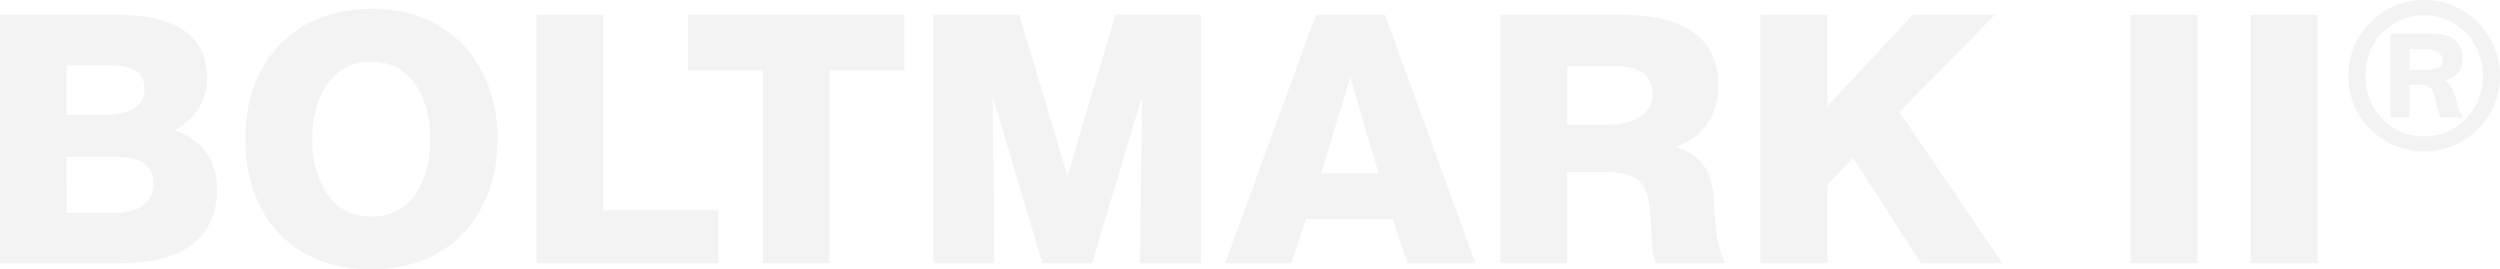 <svg xmlns="http://www.w3.org/2000/svg" width="3890.909" height="419.205" viewBox="0 0 3890.909 419.205">
  <path id="Path_8725" data-name="Path 8725" d="M376.437-114.918c0-44.571-23.091-77.865-66.588-91.827,32.22-16.647,51.015-45.645,51.015-81.624,0-83.235-77.328-98.271-143.916-98.271H38.664V0H227.151C302.868,0,376.437-25.776,376.437-114.918ZM263.667-270.111c0,28.461-31.146,39.2-55.311,39.2H142.305V-307.7h66.588C234.669-307.7,263.667-303.4,263.667-270.111Zm13.962,147.675c0,30.072-28.461,44.034-54.774,44.034h-80.55V-165.4h66.051C240.039-165.4,277.629-163.785,277.629-122.436ZM813.018-193.32c0-112.77-70.347-202.449-196.542-202.449-118.677,0-196.005,82.161-196.005,200.838,0,68.2,22.017,122.436,63.366,158.952,33.831,30.072,78.4,45.645,132.639,45.645,47.256,0,88.605-12.351,120.825-36.516C784.557-61.755,813.018-120.288,813.018-193.32Zm-104.715,0C708.3-123.51,676.62-72.5,616.476-72.5c-62.829,0-91.827-56.922-91.827-120.825,0-64.44,30.072-120.288,91.29-120.288h.537C677.157-313.608,708.3-258.834,708.3-193.32ZM1156.7,0V-82.161H977.34V-386.64H873.7V0Zm289.443-300.183V-386.64h-336.7v86.457h116.529V0h103.641V-300.183ZM1907.961,0V-386.64H1774.785l-74.643,250.779-75.18-250.779H1491.249V0H1586.3l-2.685-257.76h.537L1660.941,0h77.328L1815.6-257.76h.537L1812.912,0Zm426.915,0c-46.719-128.88-93.975-258.3-140.694-386.64h-107.4C2039.526-258.3,1992.807-128.88,1945.551,0h102.567c8.055-22.554,15.573-45.645,23.091-68.736h135.324c6.981,23.091,15.036,46.182,22.554,68.736Zm-150.36-139.62h-89.679c15.036-49.4,30.072-99.345,45.108-148.749h.537C2154.981-238.965,2169.48-189.024,2184.516-139.62ZM2723.127,0a177.8,177.8,0,0,1-13.962-55.848c-1.074-10.74-2.148-21.48-2.685-32.22-.537-19.332-2.685-36.516-8.592-50.478-9.129-20.943-24.165-33.294-50.478-42.423,43.5-16.11,65.514-49.941,65.514-95.586,0-91.29-80.013-110.085-155.193-110.085H2374.077V0h103.641V-141.768H2534.1c36.516,0,54.774,6.981,64.44,25.776,6.444,12.351,8.592,31.146,9.666,57.459.537,25.239,2.148,45.645,6.981,58.533ZM2610.894-260.982c0,30.072-35.442,45.108-61.218,45.108h-71.958v-90.753h74.106C2582.97-306.627,2610.894-298.035,2610.894-260.982ZM3154.875,0,2994.849-235.206,3143.6-386.64H3015.792L2882.616-244.335V-386.64H2778.438V0h104.178V-122.436l40.275-41.349L3028.143,0Zm303.942,0V-386.64H3354.639V0Zm186.876,0V-386.64H3541.515V0Zm283.88-291.45c0-65.152-52.936-118.089-117.775-118.089A118.04,118.04,0,0,0,3693.4-291.45c0,65.465,52.936,117.462,118.088,117.462S3929.573-225.985,3929.573-291.45Zm-26.625,0c0,53.249-40.094,94.283-91.151,94.283-52.31,0-91.777-41.033-91.777-94.283s39.467-94.283,91.777-94.283C3862.854-385.733,3902.948-344.7,3902.948-291.45Zm-31.01,64.839c-8.144-14.1-8.144-18.794-12.216-33.516-3.759-12.843-6.891-16.288-15.662-24.745,17.228-4.385,27.251-14.409,27.251-33.2,0-23.806-12.529-35.708-37.9-38.528a101.84,101.84,0,0,0-10.337-.626h-63.9v130.618h29.444v-51.057h16.6c16.288,0,19.734,6.578,23.492,20.987,3.132,12.216,3.446,20.987,9.084,30.07ZM3840.3-315.882c0,12.529-12.216,14.1-21.926,15.348h-29.757V-332.8H3816.5C3822.761-332.8,3840.3-329.351,3840.3-315.882Z" transform="translate(-38.664 409.539)" fill="#b9b2af" opacity="0.15"/>
</svg>
